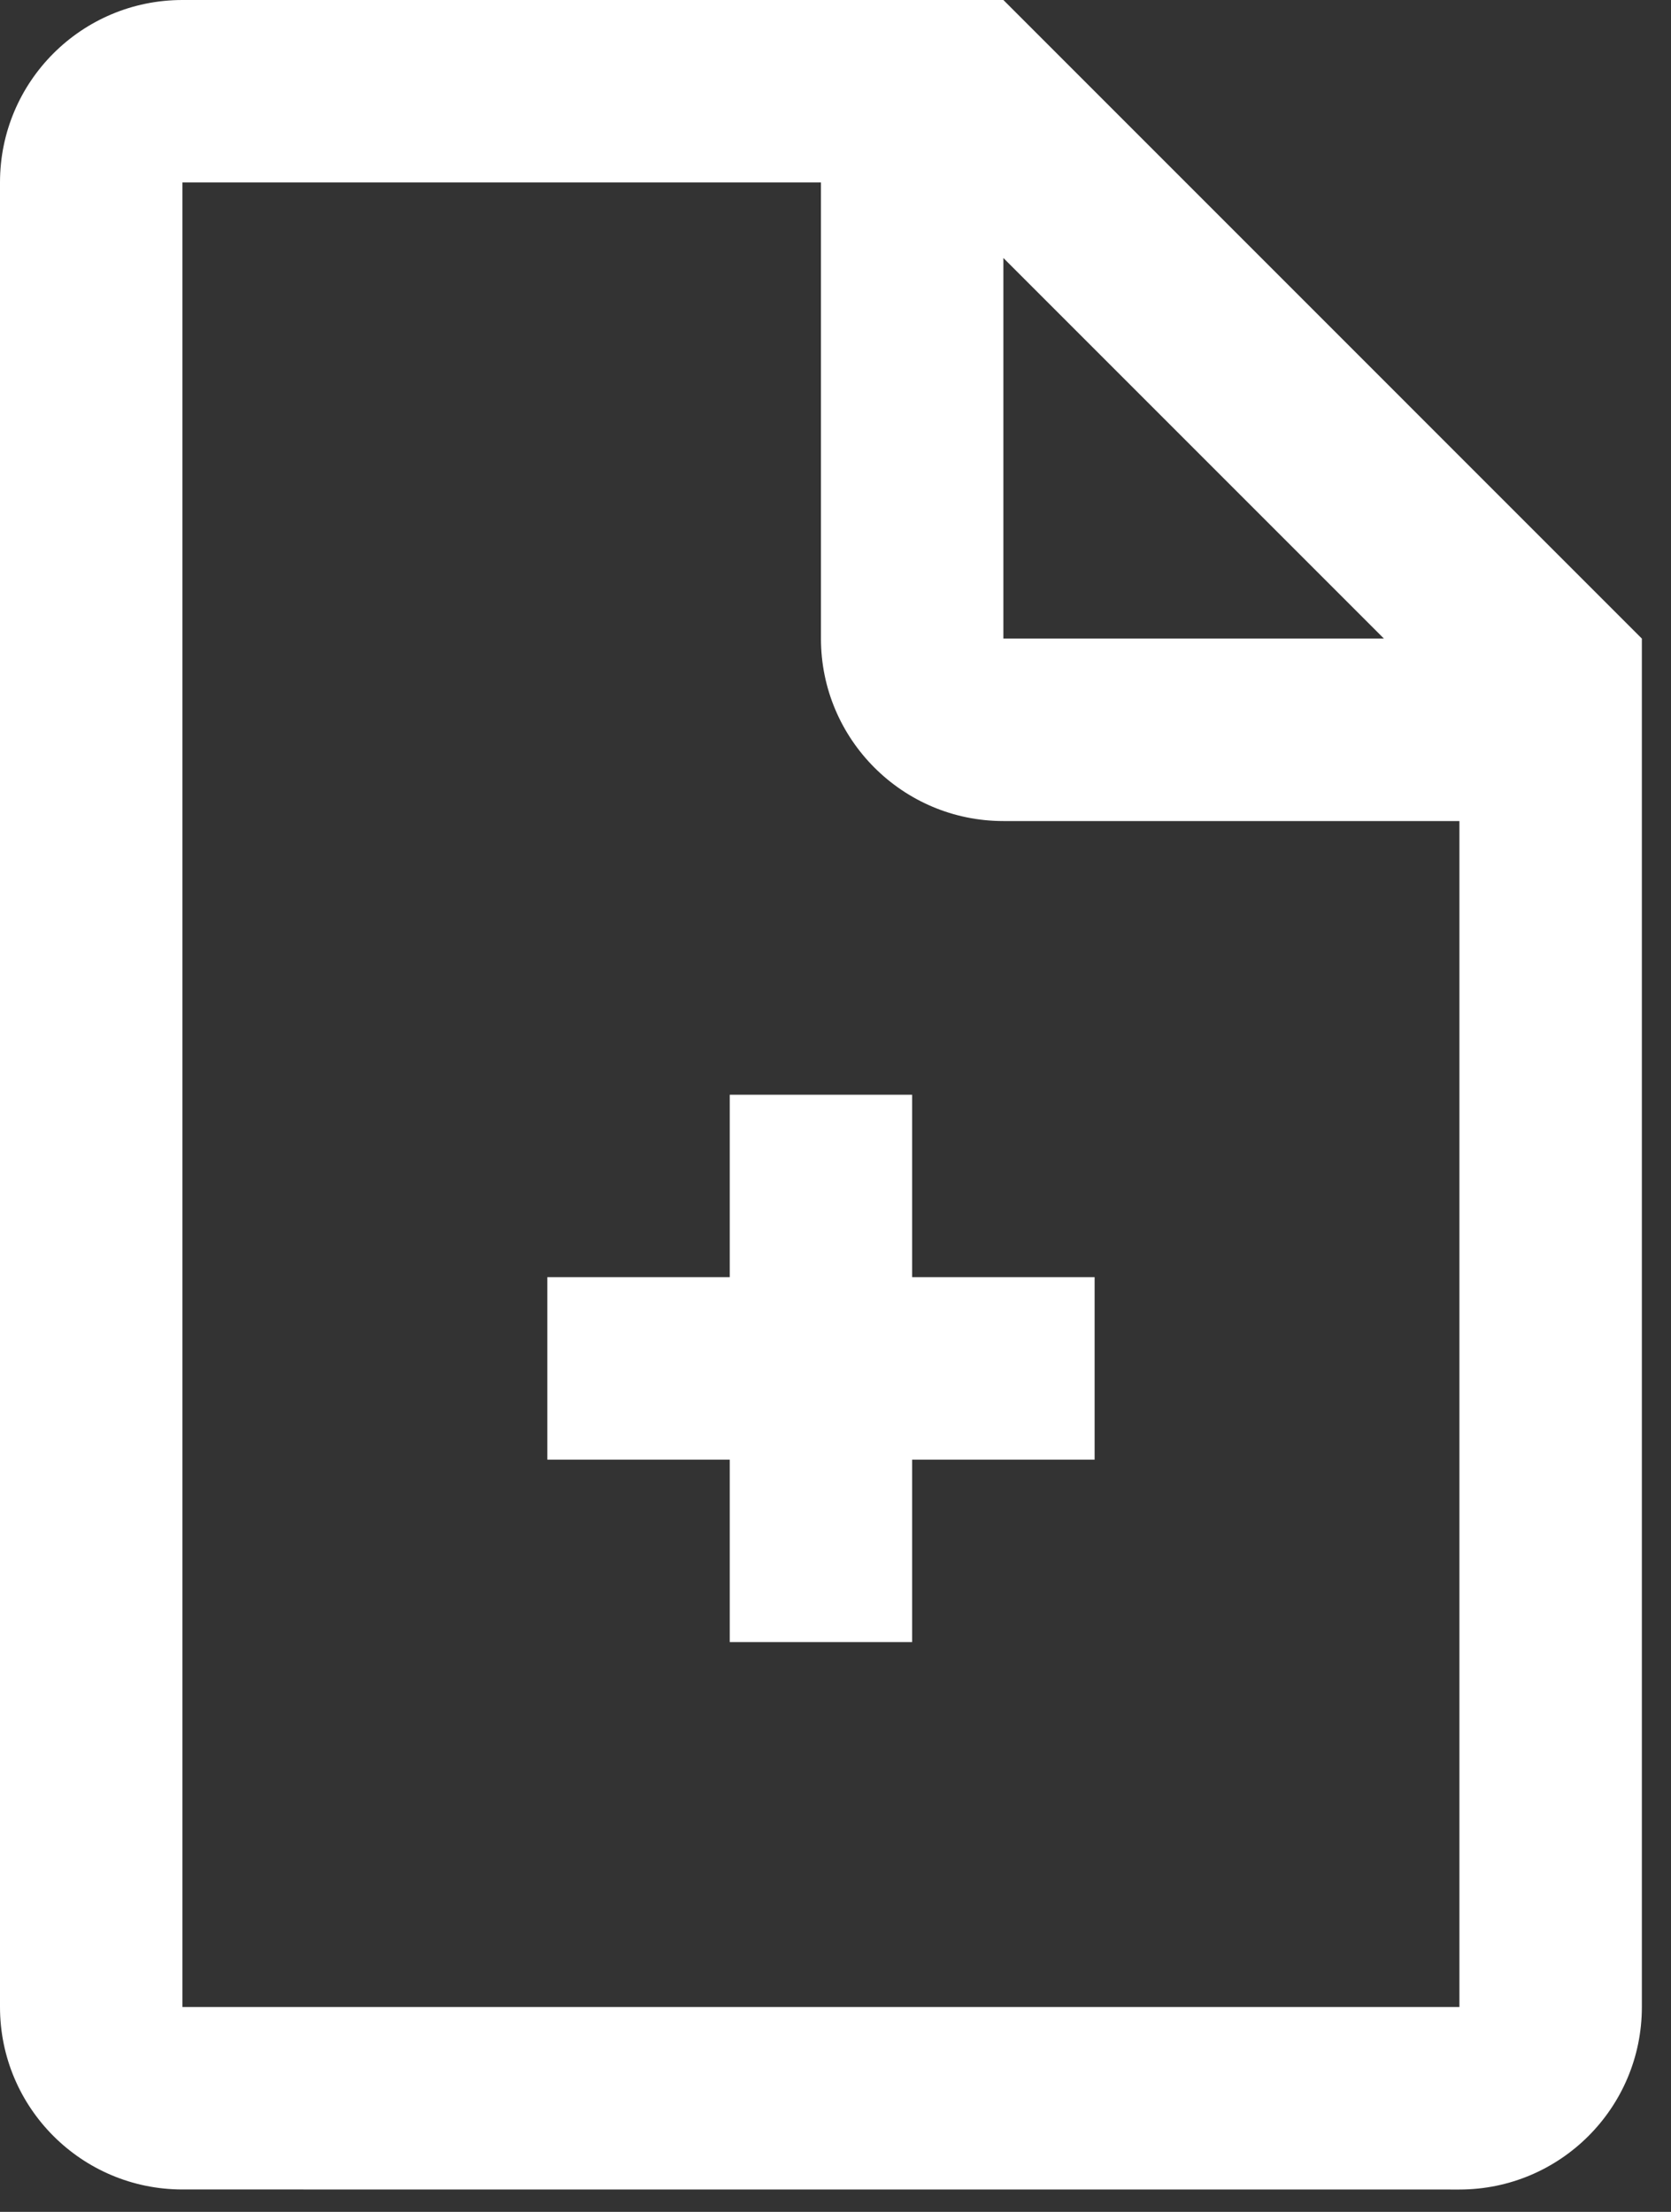 <?xml version="1.0" encoding="UTF-8"?> <svg xmlns="http://www.w3.org/2000/svg" width="34" height="45" viewBox="0 0 34 45" fill="none"><rect x="0" y="0" width="34" height="45" fill="#333333" stroke="none"/><path d="M20.416 0H3.712C1.662 0 0 1.66 0 3.71V40.832C0 42.882 1.662 44.544 3.712 44.544L29.695 44.545C31.744 44.545 33.407 42.883 33.407 40.833V12.992L20.416 0ZM28.159 12.992H20.416V5.249L28.159 12.992ZM29.695 40.832H3.712V3.712H16.704V12.992C16.704 15.04 18.366 16.704 20.416 16.704H29.695V40.832Z" fill="white"></path><path d="M14.848 22.272V25.983H11.136V29.696H14.848V33.408H18.559V29.696H22.272V25.983H18.559V22.272H14.848Z" fill="white"></path></svg> 
